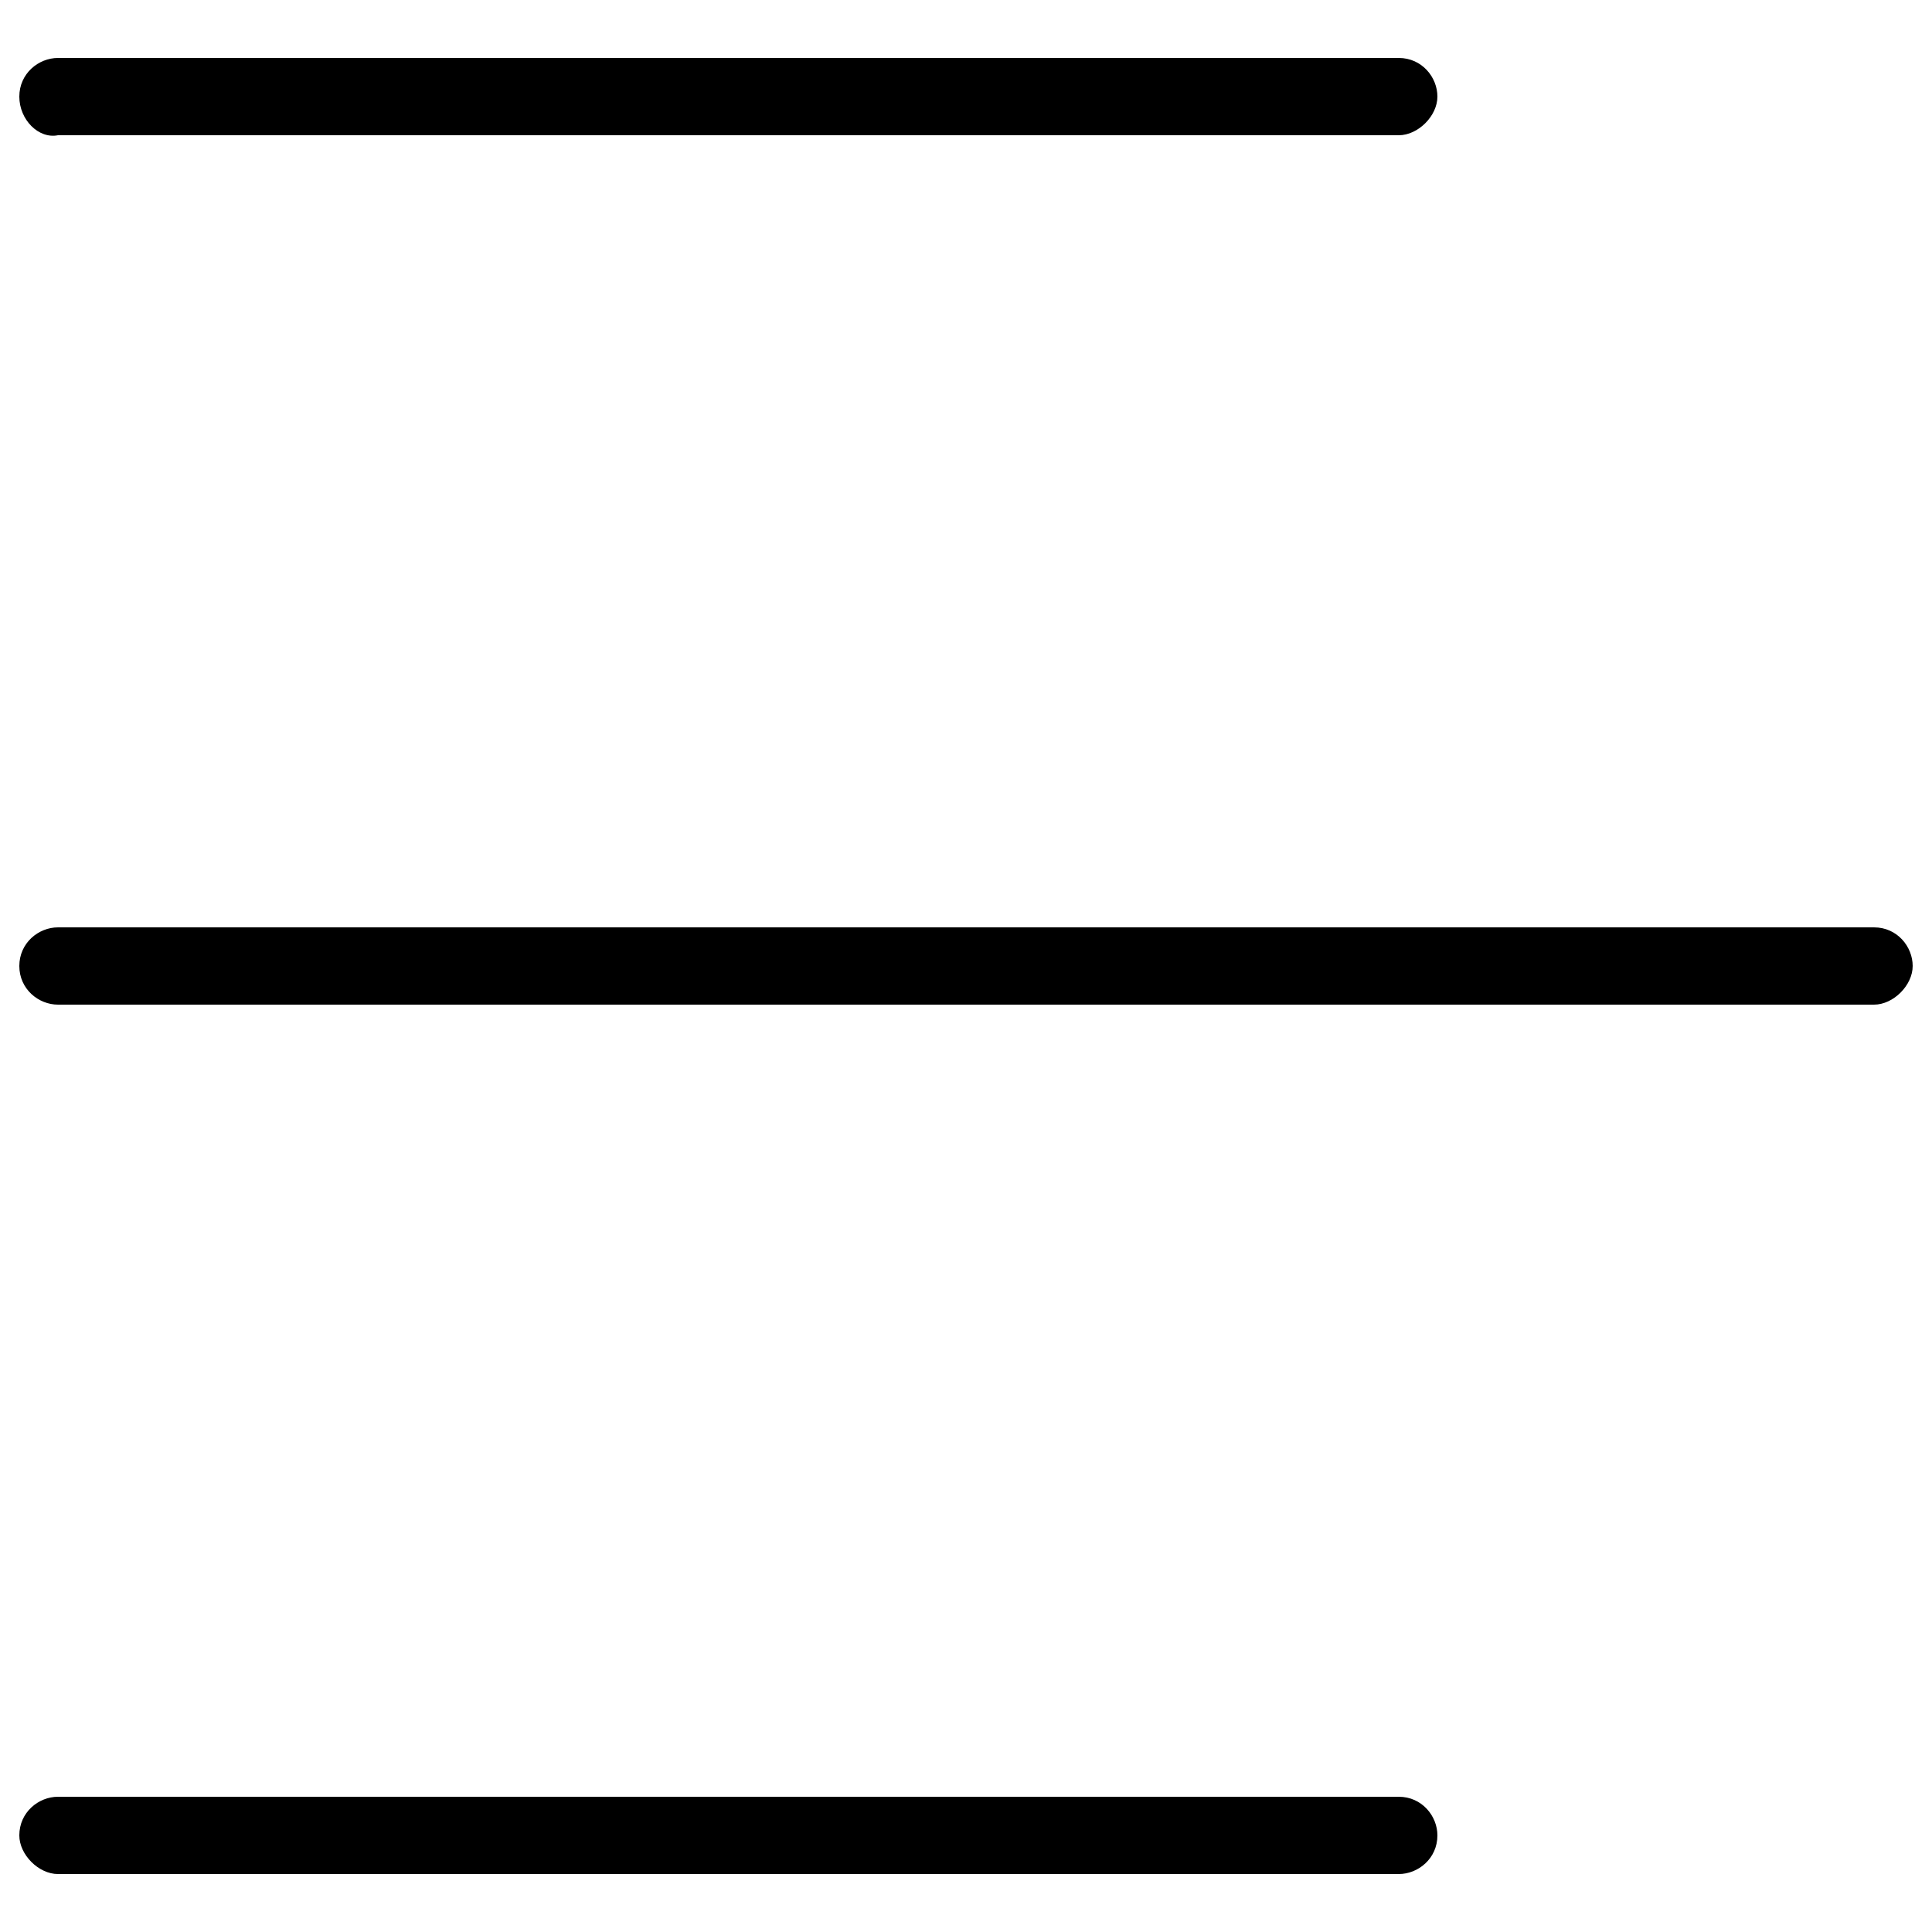 <svg xmlns="http://www.w3.org/2000/svg" xmlns:xlink="http://www.w3.org/1999/xlink" id="Livello_1" x="0px" y="0px" viewBox="0 0 50 50" style="enable-background:new 0 0 50 50;" xml:space="preserve"><g>	<path d="M0.5,25c0-0.6,0.5-1,1-1h47c0.6,0,1,0.5,1,1s-0.5,1-1,1h-47C1,26,0.5,25.6,0.5,25z"></path>	<path d="M0.5,2.5c0-0.6,0.5-1,1-1h34.7c0.6,0,1,0.5,1,1s-0.5,1-1,1H1.5C1,3.6,0.5,3.1,0.5,2.5z"></path>	<path d="M0.5,47.5c0-0.6,0.5-1,1-1h34.7c0.6,0,1,0.5,1,1c0,0.6-0.5,1-1,1H1.5C1,48.5,0.5,48,0.5,47.5z"></path></g></svg>